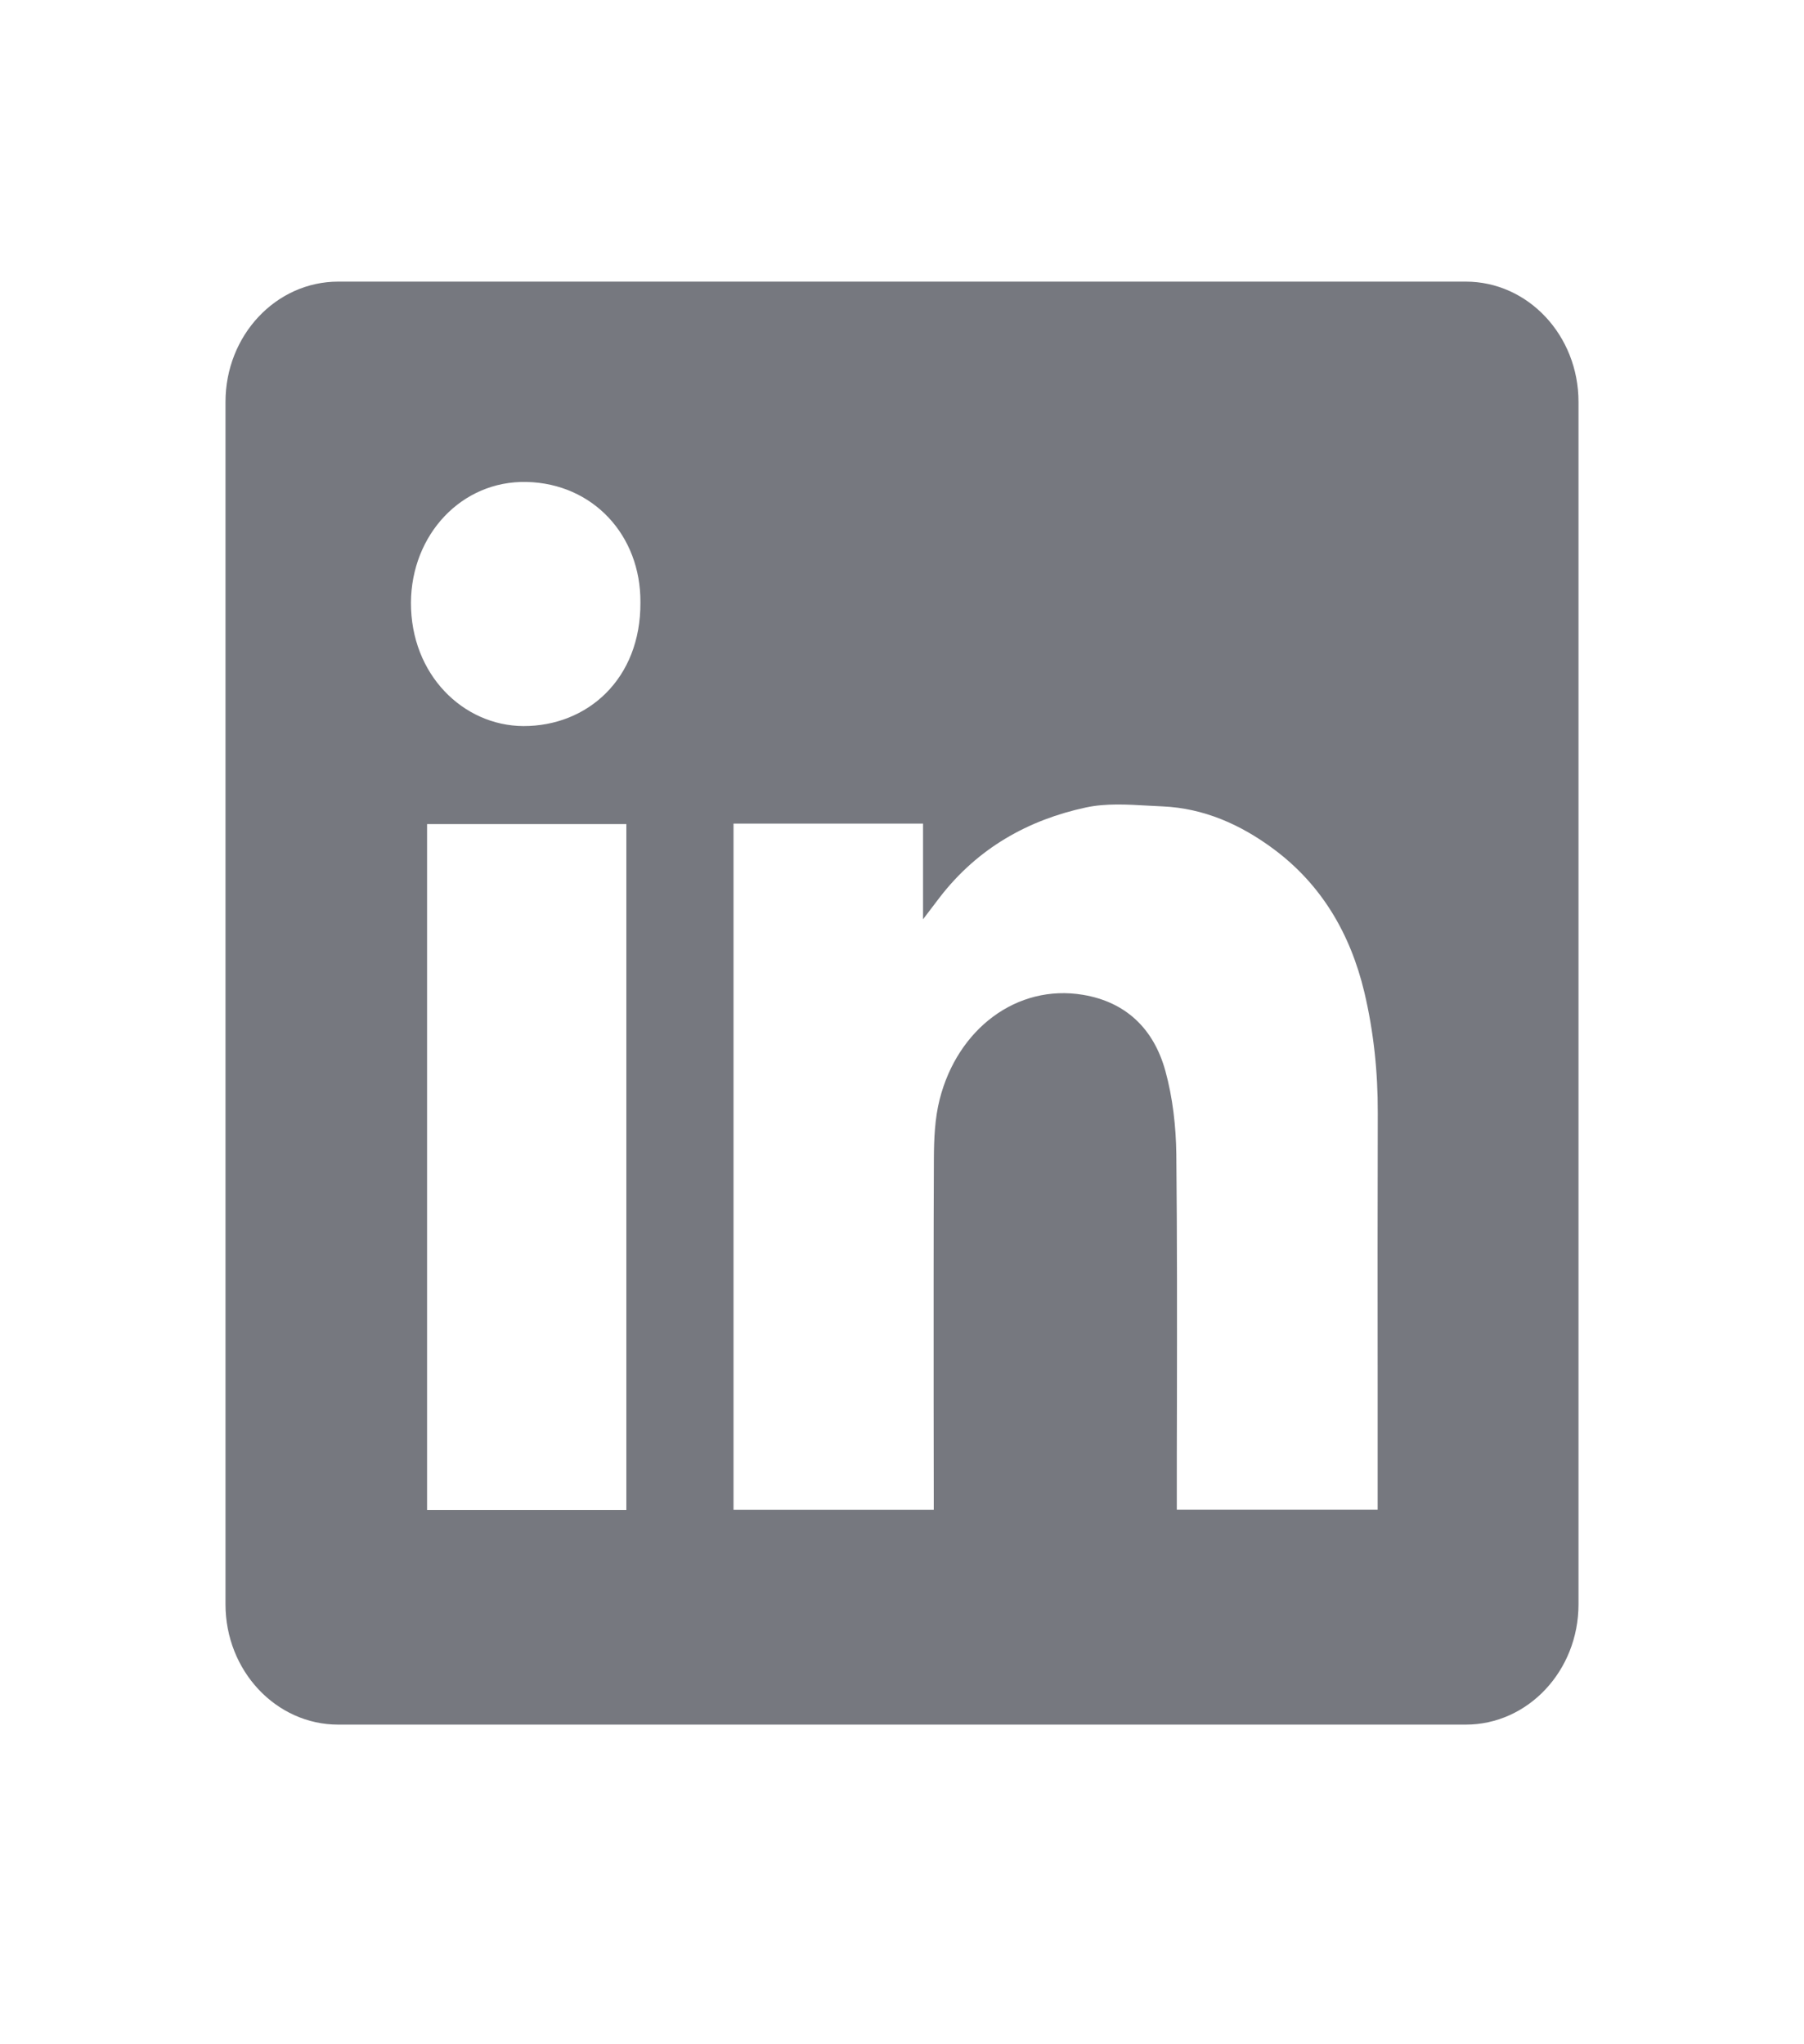 <?xml version="1.0" encoding="UTF-8"?>
<svg xmlns="http://www.w3.org/2000/svg" width="15" height="17" viewBox="0 0 15 17" fill="none">
  <g id="Icon / LinkedIn">
    <path id="Vector" fill-rule="evenodd" clip-rule="evenodd" d="M2.812 2.342C2.295 2.342 1.875 2.789 1.875 3.342V13.342C1.875 13.894 2.295 14.342 2.812 14.342H12.188C12.705 14.342 13.125 13.894 13.125 13.342V3.342C13.125 2.789 12.705 2.342 12.188 2.342H2.812ZM5.325 5.01C5.329 5.648 4.882 6.04 4.351 6.038C3.851 6.035 3.415 5.61 3.417 5.011C3.42 4.448 3.837 3.995 4.38 4.008C4.93 4.021 5.329 4.451 5.325 5.01ZM7.675 6.849H6.1H6.099V12.556H7.764V12.423C7.764 12.17 7.763 11.916 7.763 11.663C7.763 10.987 7.762 10.31 7.765 9.635C7.766 9.471 7.773 9.3 7.813 9.143C7.961 8.558 8.454 8.181 9.005 8.273C9.358 8.332 9.592 8.551 9.69 8.906C9.751 9.128 9.778 9.367 9.781 9.599C9.788 10.297 9.787 10.996 9.786 11.694C9.785 11.941 9.785 12.188 9.785 12.434V12.555H11.455V12.418C11.455 12.117 11.455 11.816 11.455 11.514C11.454 10.761 11.454 10.008 11.456 9.255C11.457 8.915 11.422 8.579 11.344 8.25C11.227 7.761 10.986 7.356 10.593 7.063C10.314 6.855 10.008 6.721 9.666 6.706C9.627 6.704 9.588 6.702 9.549 6.7C9.374 6.69 9.196 6.679 9.029 6.715C8.551 6.818 8.131 7.051 7.814 7.462C7.777 7.51 7.741 7.558 7.687 7.629L7.675 7.645V6.849ZM3.551 12.558H5.208V6.853H3.551V12.558Z" fill="#76787F"></path>
  </g>
</svg>
